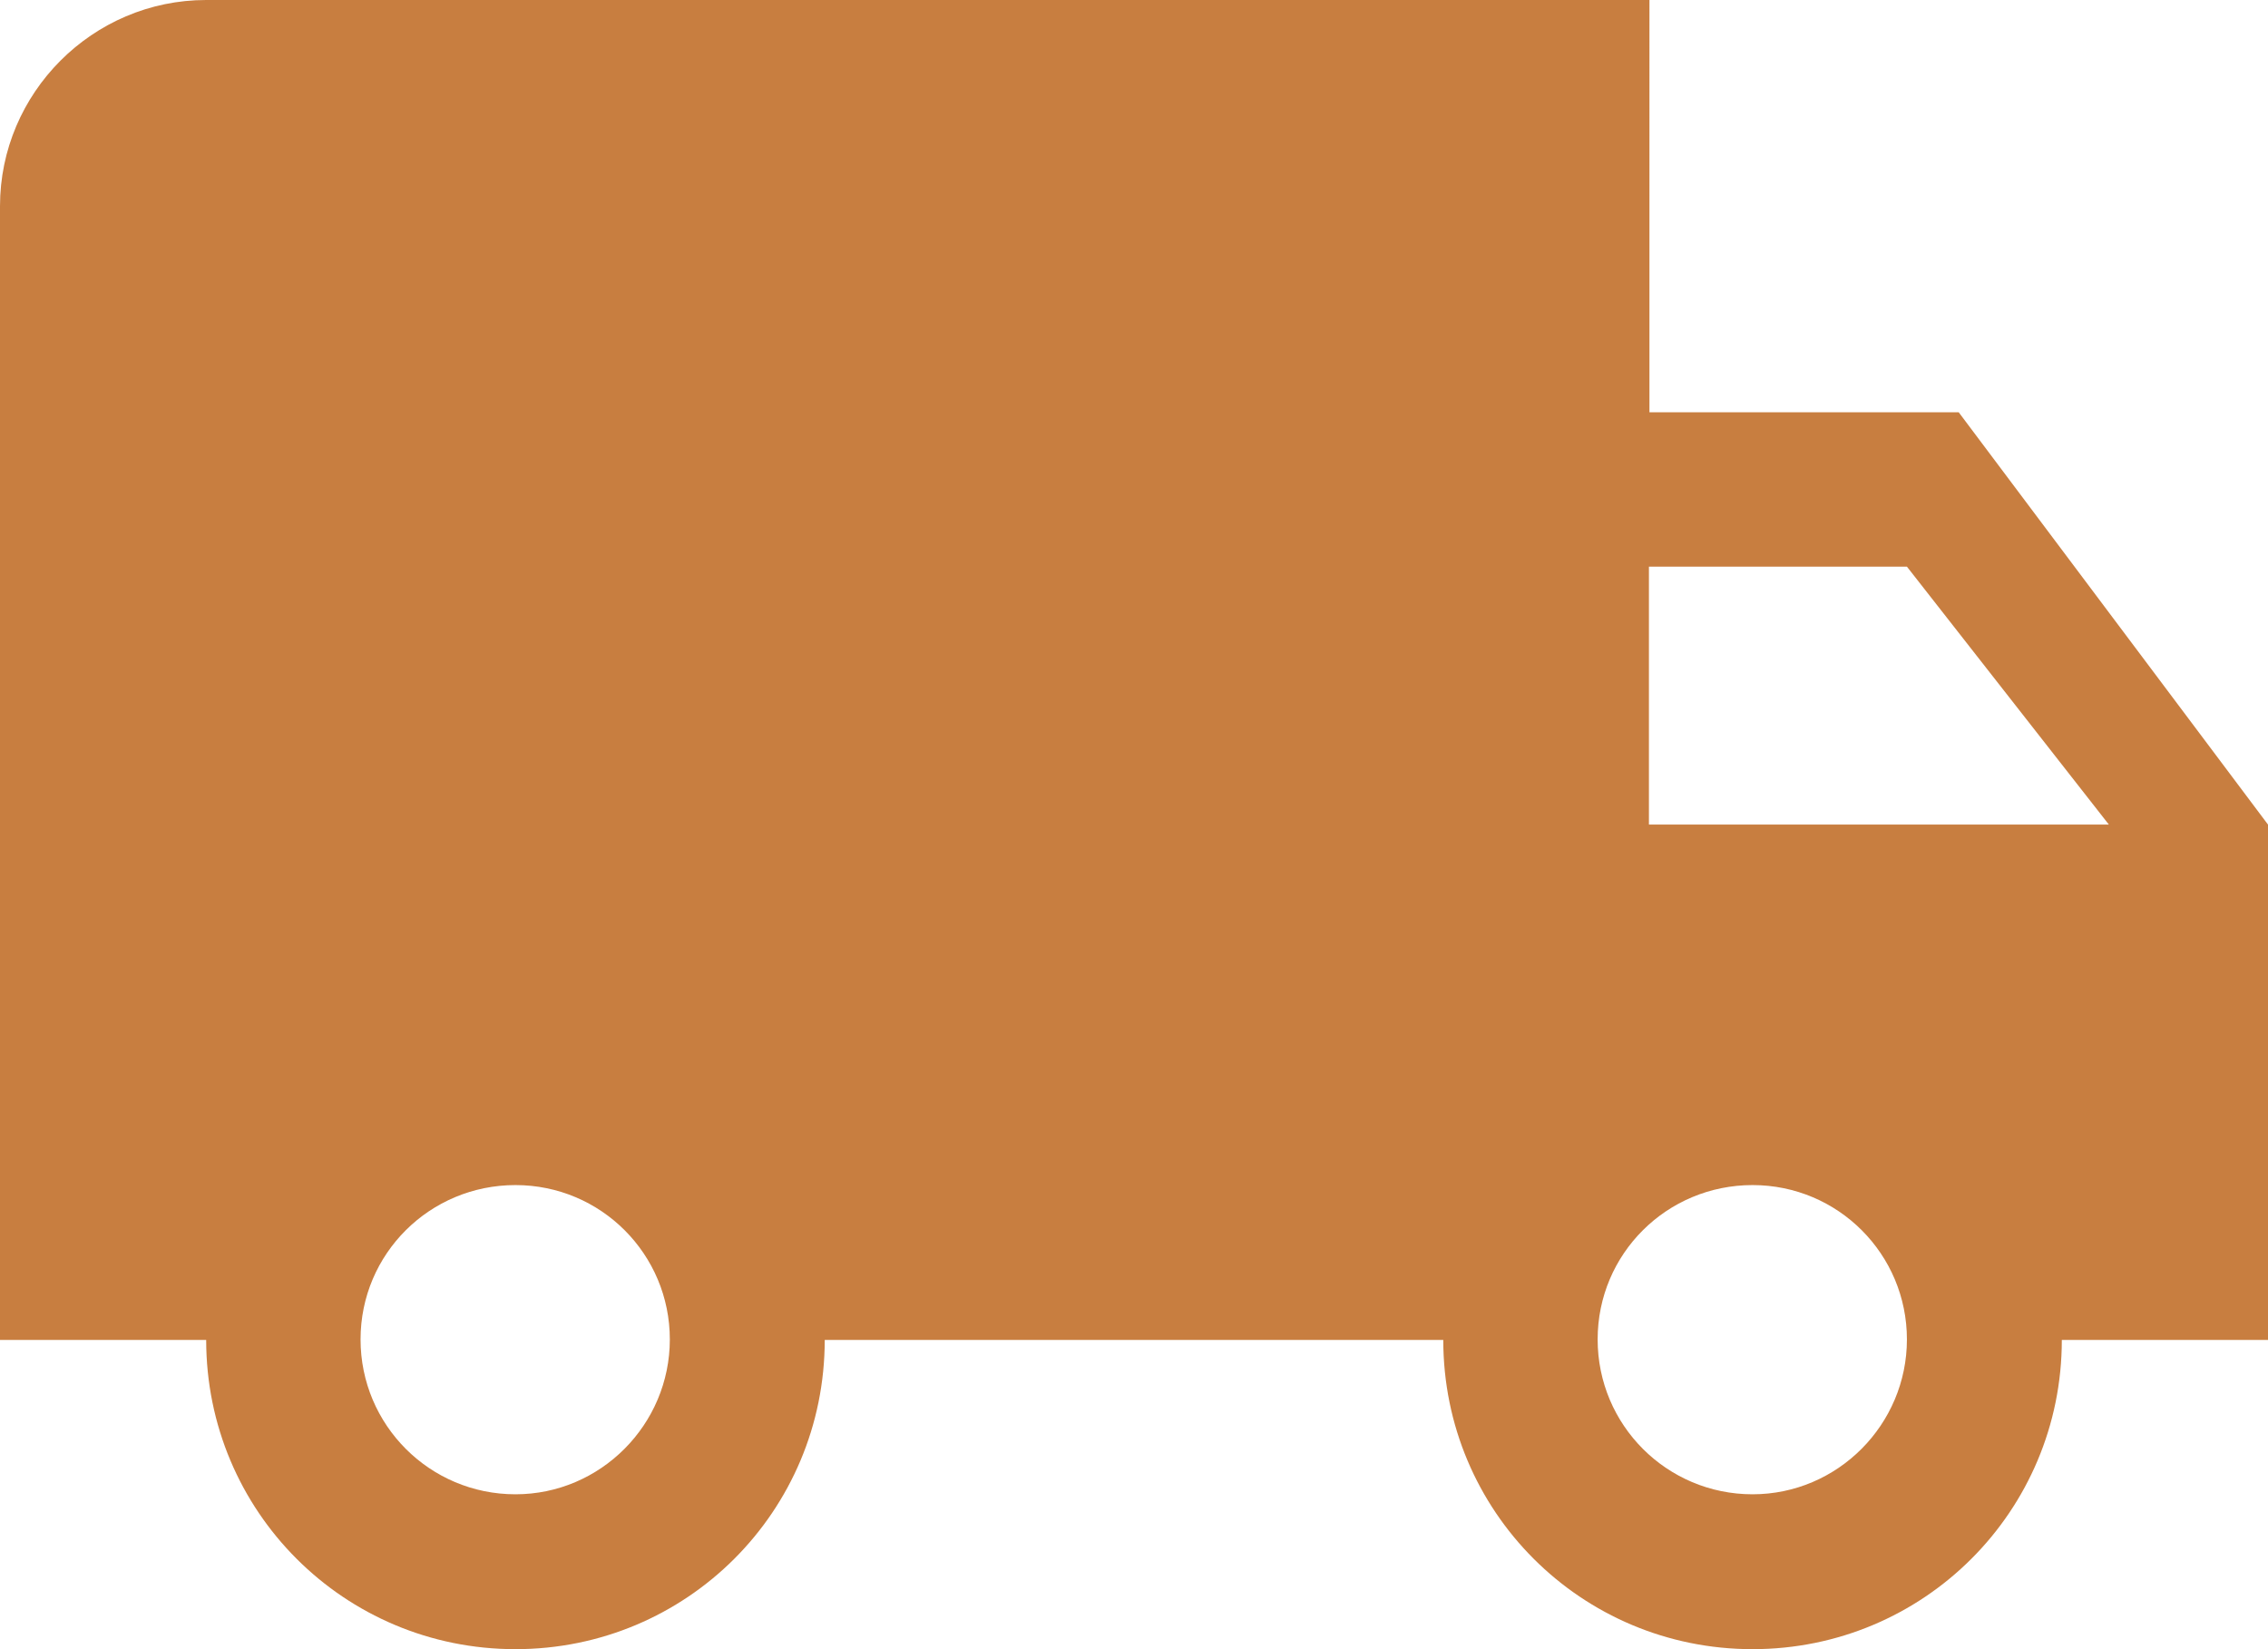 <?xml version="1.0" encoding="UTF-8"?>
<svg id="b" data-name="レイヤー 2" xmlns="http://www.w3.org/2000/svg" viewBox="0 0 42.9 31.2">
  <g id="c" data-name="LP">
    <path d="M37.05,7.8h-5.85V0H3.9C1.75,0,0,1.76,0,3.9v21.45h3.9c0,3.24,2.61,5.85,5.85,5.85s5.85-2.61,5.85-5.85h11.7c0,3.24,2.61,5.85,5.85,5.85s5.85-2.61,5.85-5.85h3.9v-9.75l-5.85-7.8ZM9.75,28.27c-1.62,0-2.93-1.31-2.93-2.93s1.31-2.92,2.93-2.92,2.92,1.31,2.92,2.92-1.31,2.93-2.92,2.93ZM36.07,10.72l3.82,4.88h-8.7v-4.88h4.88ZM33.15,28.27c-1.62,0-2.93-1.31-2.93-2.93s1.31-2.92,2.93-2.92,2.92,1.31,2.92,2.92-1.31,2.93-2.92,2.93Z" style="fill: #c87e40;"/>
  </g>
</svg>
